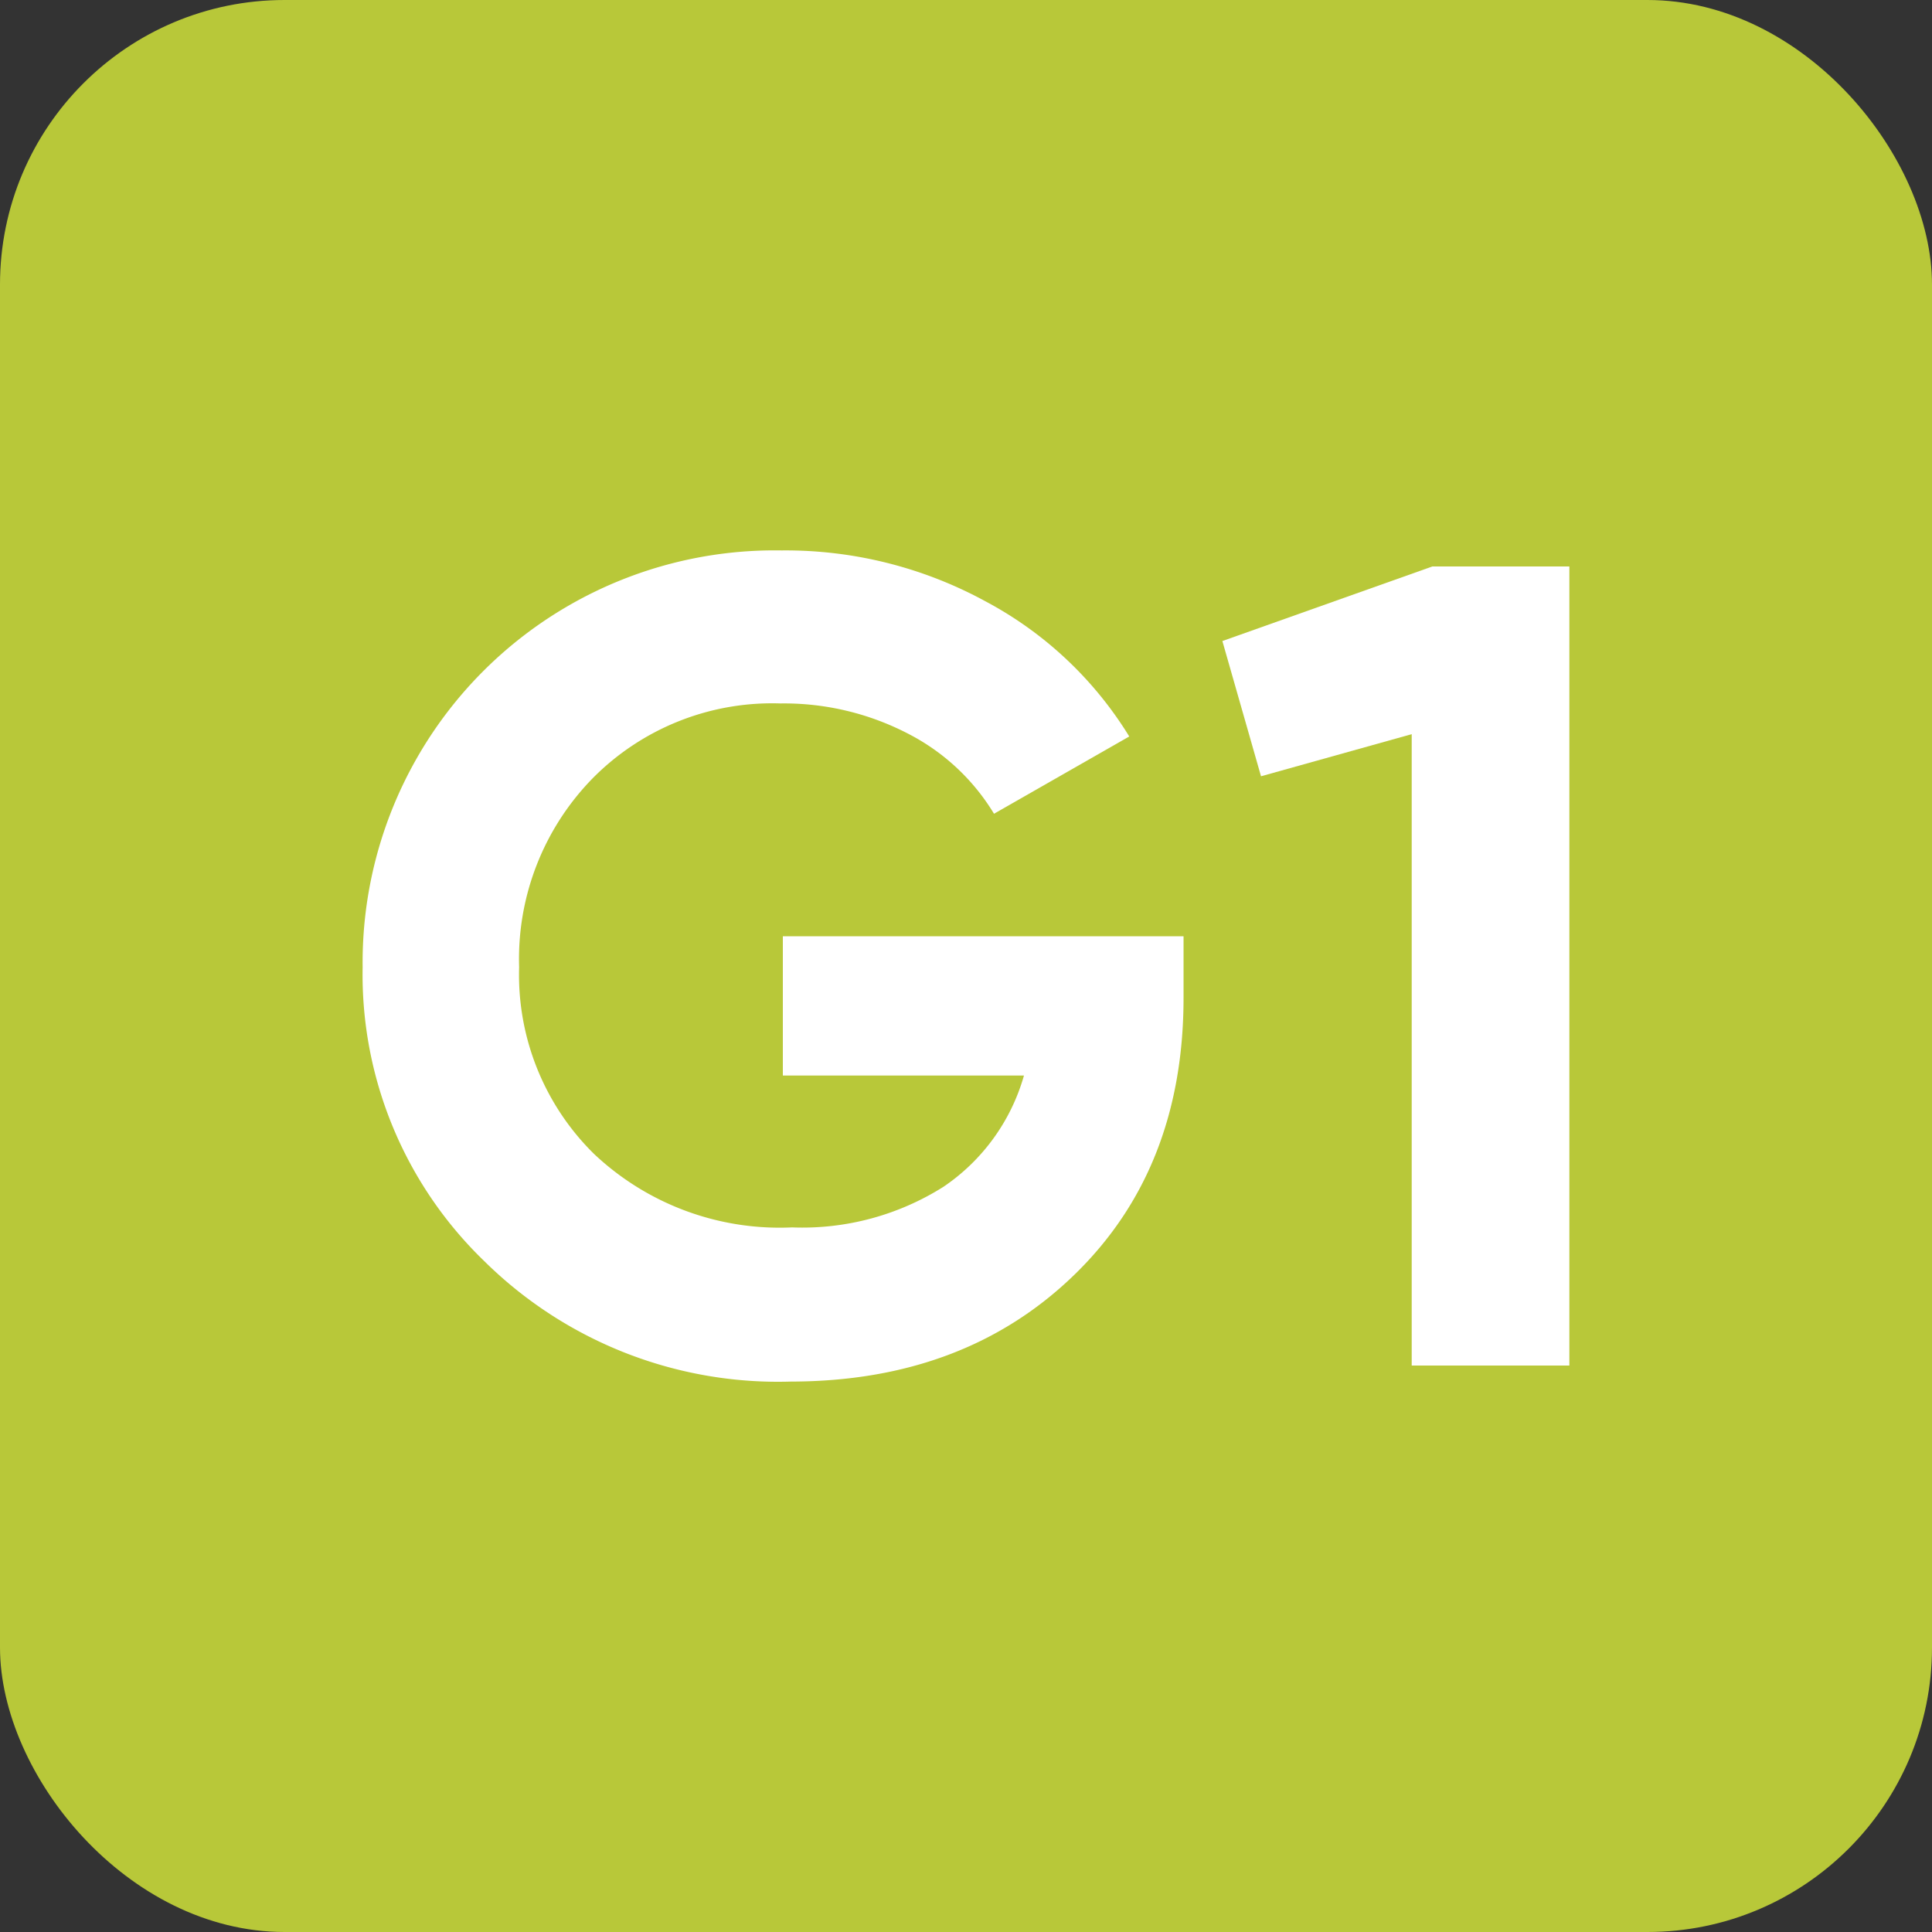 <svg xmlns="http://www.w3.org/2000/svg" id="Camada_1" data-name="Camada 1" viewBox="0 0 100 100"><rect x="0" y="0" width="100" height="100" fill="#333333" stroke="none"/><defs><style>.cls-1{fill:#b8c839;}.cls-2{fill:#fff;}</style></defs><rect class="cls-1" width="100" height="100" rx="14.73"></rect><path class="cls-2" d="M61.26,48.46v3.19q0,8.87-5.68,14.36t-14.65,5.5a21.63,21.63,0,0,1-15.87-6.24,20.6,20.6,0,0,1-6.29-15.21A21.33,21.33,0,0,1,40.46,28.49,21.61,21.61,0,0,1,51,31.12a19.43,19.43,0,0,1,7.45,7l-7,4A11.14,11.14,0,0,0,47.05,38a13.93,13.93,0,0,0-6.65-1.59,13.06,13.06,0,0,0-9.72,3.87,13.37,13.37,0,0,0-3.81,9.78,13,13,0,0,0,3.87,9.66A14,14,0,0,0,41,63.53a13.68,13.68,0,0,0,7.83-2.1A10.37,10.37,0,0,0,53,55.67H40.52V48.46Z"></path><path class="cls-2" d="M74.14,29.32h7.09V70.68H73.07V38l-7.8,2.18-2-7Z"></path></svg>